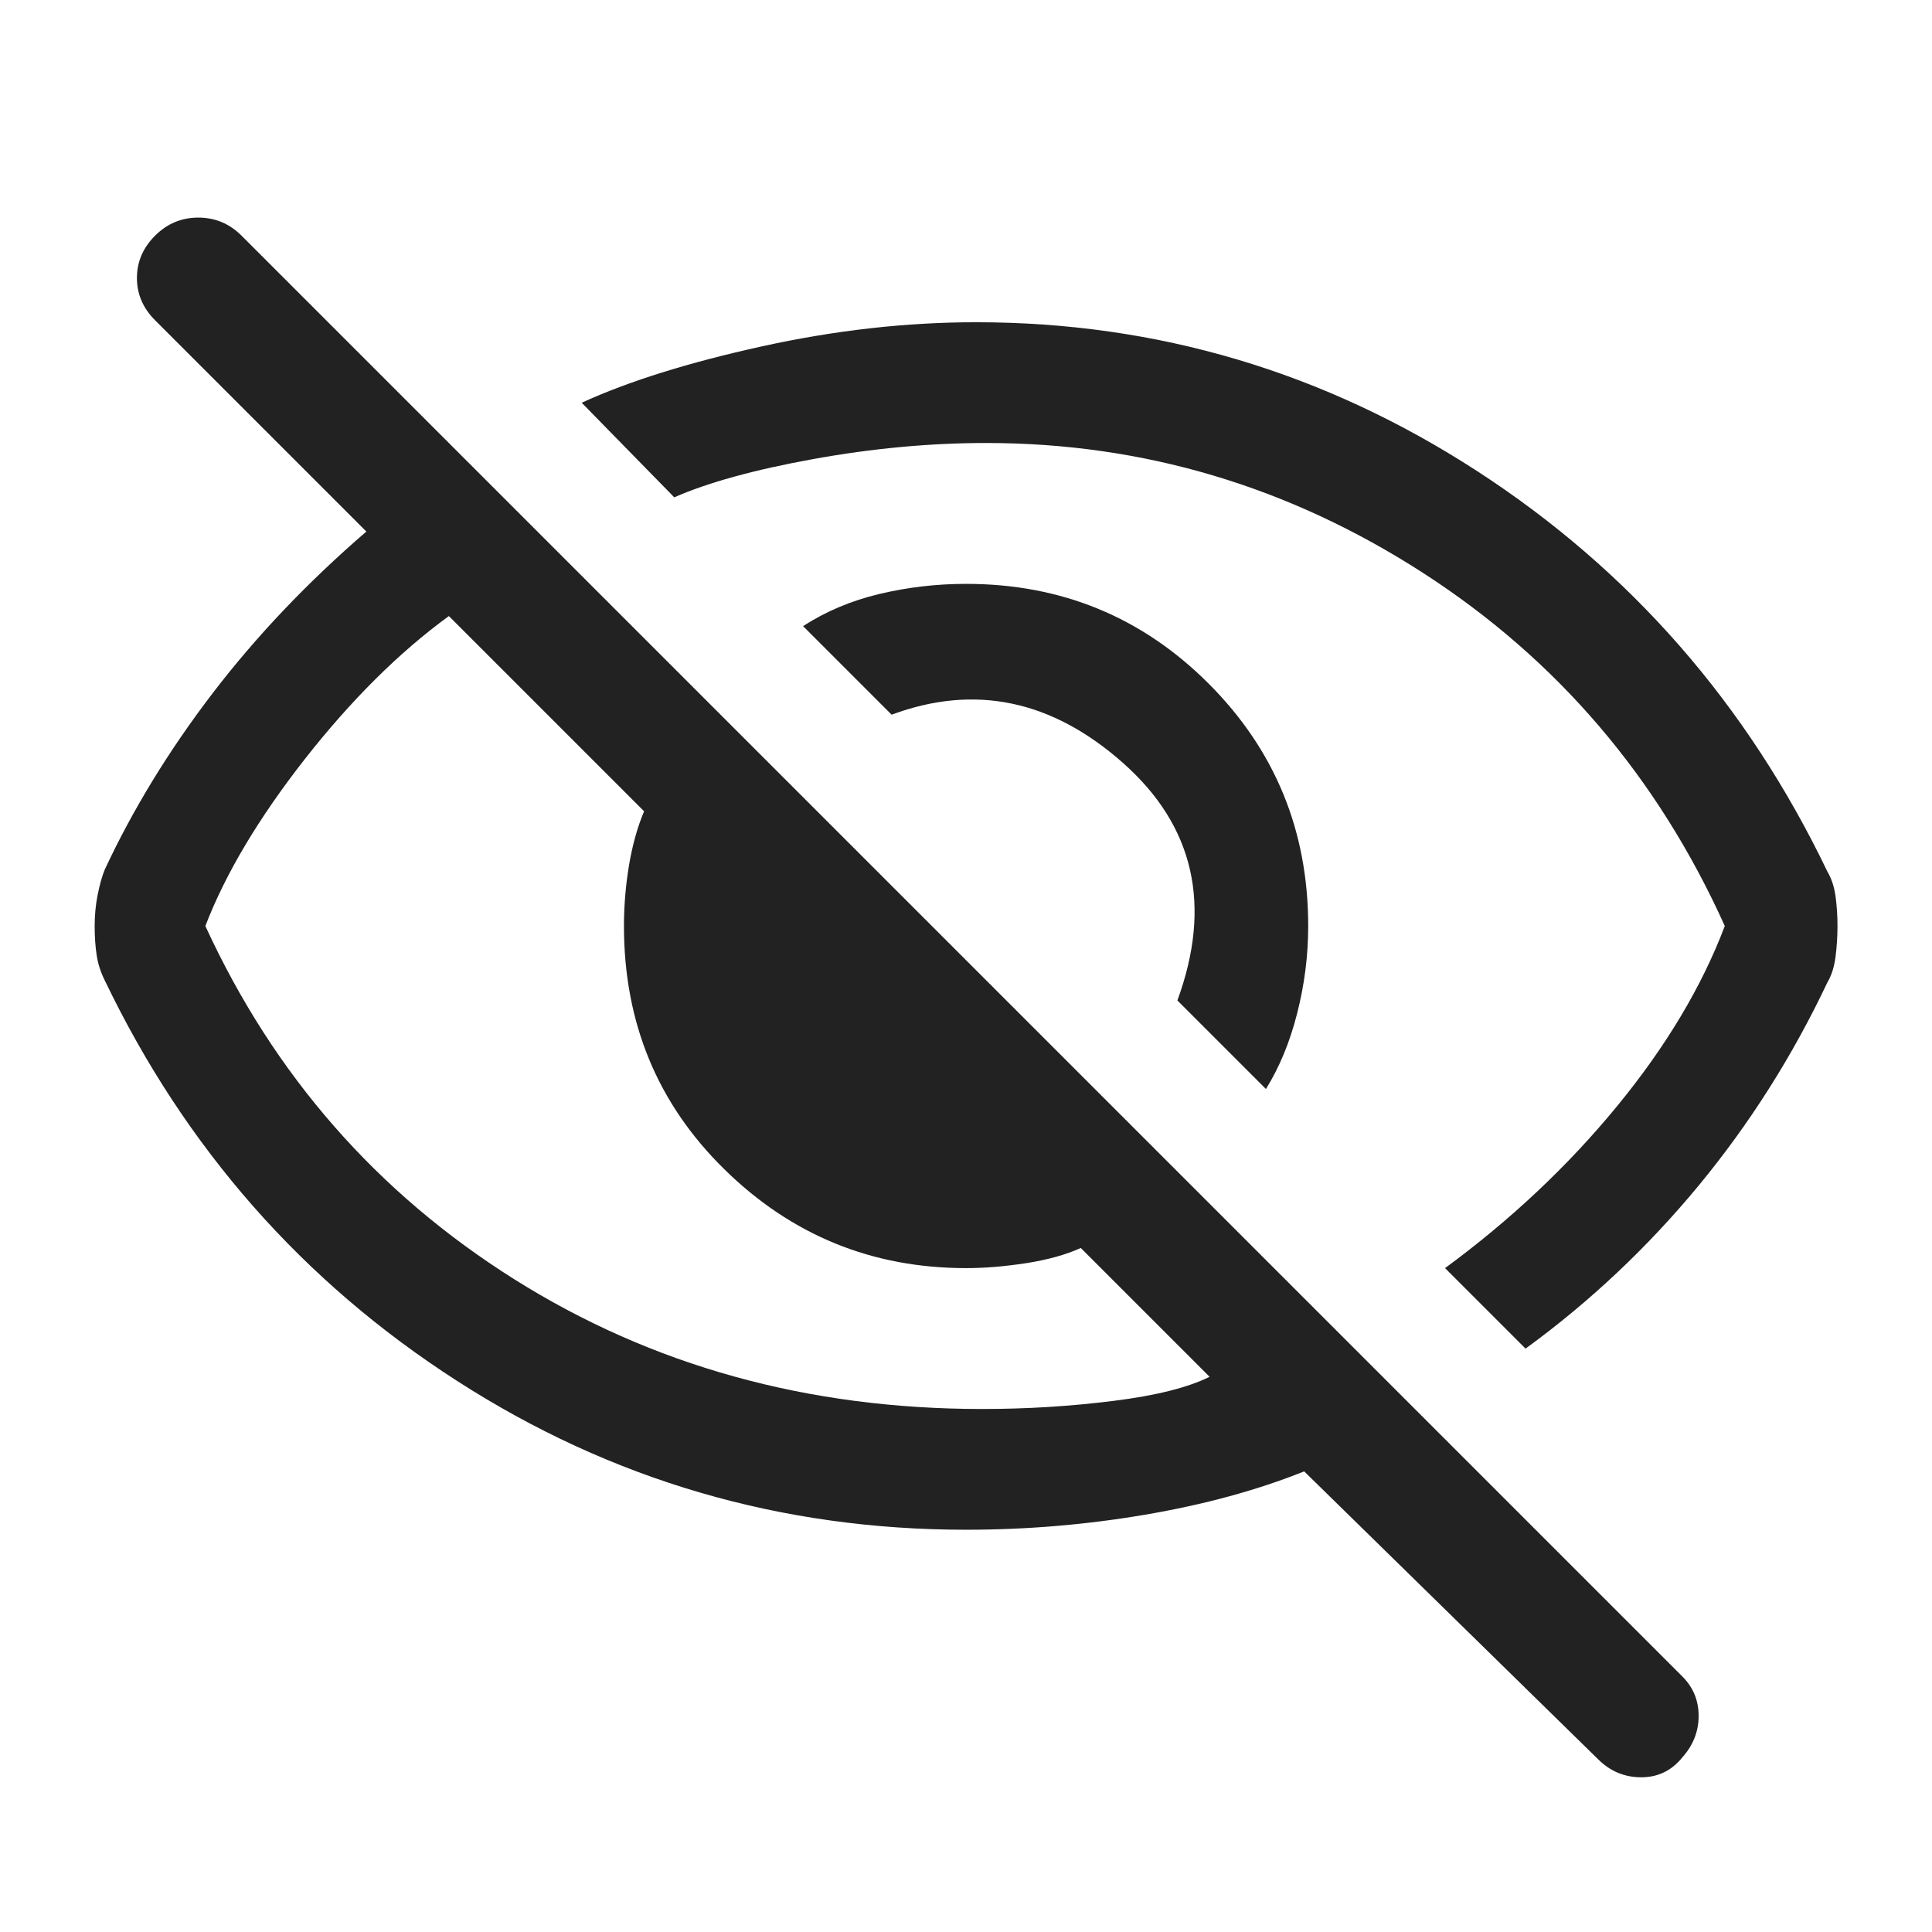 <svg width="24" height="24" viewBox="0 0 24 24" fill="none" xmlns="http://www.w3.org/2000/svg">
<path d="M15.726 13.528L14.626 12.428C15.059 11.245 14.834 10.261 13.951 9.478C13.067 8.695 12.109 8.495 11.076 8.878L9.976 7.778C10.259 7.595 10.576 7.461 10.926 7.378C11.276 7.295 11.634 7.253 12.001 7.253C13.184 7.253 14.188 7.666 15.013 8.491C15.838 9.316 16.251 10.32 16.251 11.503C16.251 11.87 16.205 12.232 16.113 12.591C16.022 12.949 15.892 13.261 15.726 13.528V13.528ZM18.951 16.753L17.951 15.753C18.767 15.153 19.48 14.482 20.088 13.741C20.697 12.999 21.142 12.253 21.426 11.503C20.592 9.653 19.342 8.191 17.676 7.116C16.009 6.041 14.201 5.503 12.251 5.503C11.551 5.503 10.834 5.57 10.101 5.703C9.367 5.836 8.792 5.995 8.376 6.178L7.226 5.003C7.809 4.736 8.555 4.503 9.463 4.303C10.372 4.103 11.259 4.003 12.126 4.003C14.376 4.003 16.451 4.62 18.351 5.853C20.251 7.086 21.701 8.745 22.701 10.828C22.751 10.912 22.784 11.011 22.801 11.128C22.817 11.245 22.826 11.37 22.826 11.503C22.826 11.636 22.817 11.766 22.801 11.891C22.784 12.016 22.751 12.12 22.701 12.203C22.267 13.12 21.734 13.961 21.101 14.728C20.467 15.495 19.751 16.17 18.951 16.753V16.753ZM19.851 21.853L16.201 18.278C15.617 18.512 14.959 18.691 14.226 18.816C13.492 18.941 12.751 19.003 12.001 19.003C9.701 19.003 7.592 18.387 5.676 17.153C3.759 15.92 2.301 14.261 1.301 12.178C1.251 12.078 1.217 11.974 1.201 11.866C1.184 11.757 1.176 11.636 1.176 11.503C1.176 11.37 1.188 11.241 1.213 11.116C1.238 10.991 1.267 10.886 1.301 10.803C1.651 10.053 2.097 9.324 2.638 8.616C3.18 7.907 3.817 7.236 4.551 6.603L1.926 3.978C1.776 3.828 1.701 3.653 1.701 3.453C1.701 3.253 1.776 3.078 1.926 2.928C2.076 2.778 2.255 2.703 2.463 2.703C2.672 2.703 2.851 2.778 3.001 2.928L20.901 20.828C21.034 20.962 21.101 21.124 21.101 21.316C21.101 21.507 21.034 21.678 20.901 21.828C20.767 21.995 20.597 22.078 20.388 22.078C20.18 22.078 20.001 22.003 19.851 21.853V21.853ZM5.576 7.653C4.959 8.103 4.363 8.695 3.788 9.428C3.213 10.162 2.801 10.853 2.551 11.503C3.401 13.353 4.68 14.816 6.388 15.891C8.097 16.966 10.034 17.503 12.201 17.503C12.751 17.503 13.292 17.47 13.826 17.403C14.359 17.337 14.759 17.236 15.026 17.103L13.426 15.503C13.242 15.586 13.017 15.649 12.751 15.691C12.484 15.732 12.234 15.753 12.001 15.753C10.834 15.753 9.834 15.345 9.001 14.528C8.167 13.711 7.751 12.703 7.751 11.503C7.751 11.253 7.772 11.003 7.813 10.753C7.855 10.503 7.917 10.278 8.001 10.078L5.576 7.653Z" fill="#222222"/>
</svg>
